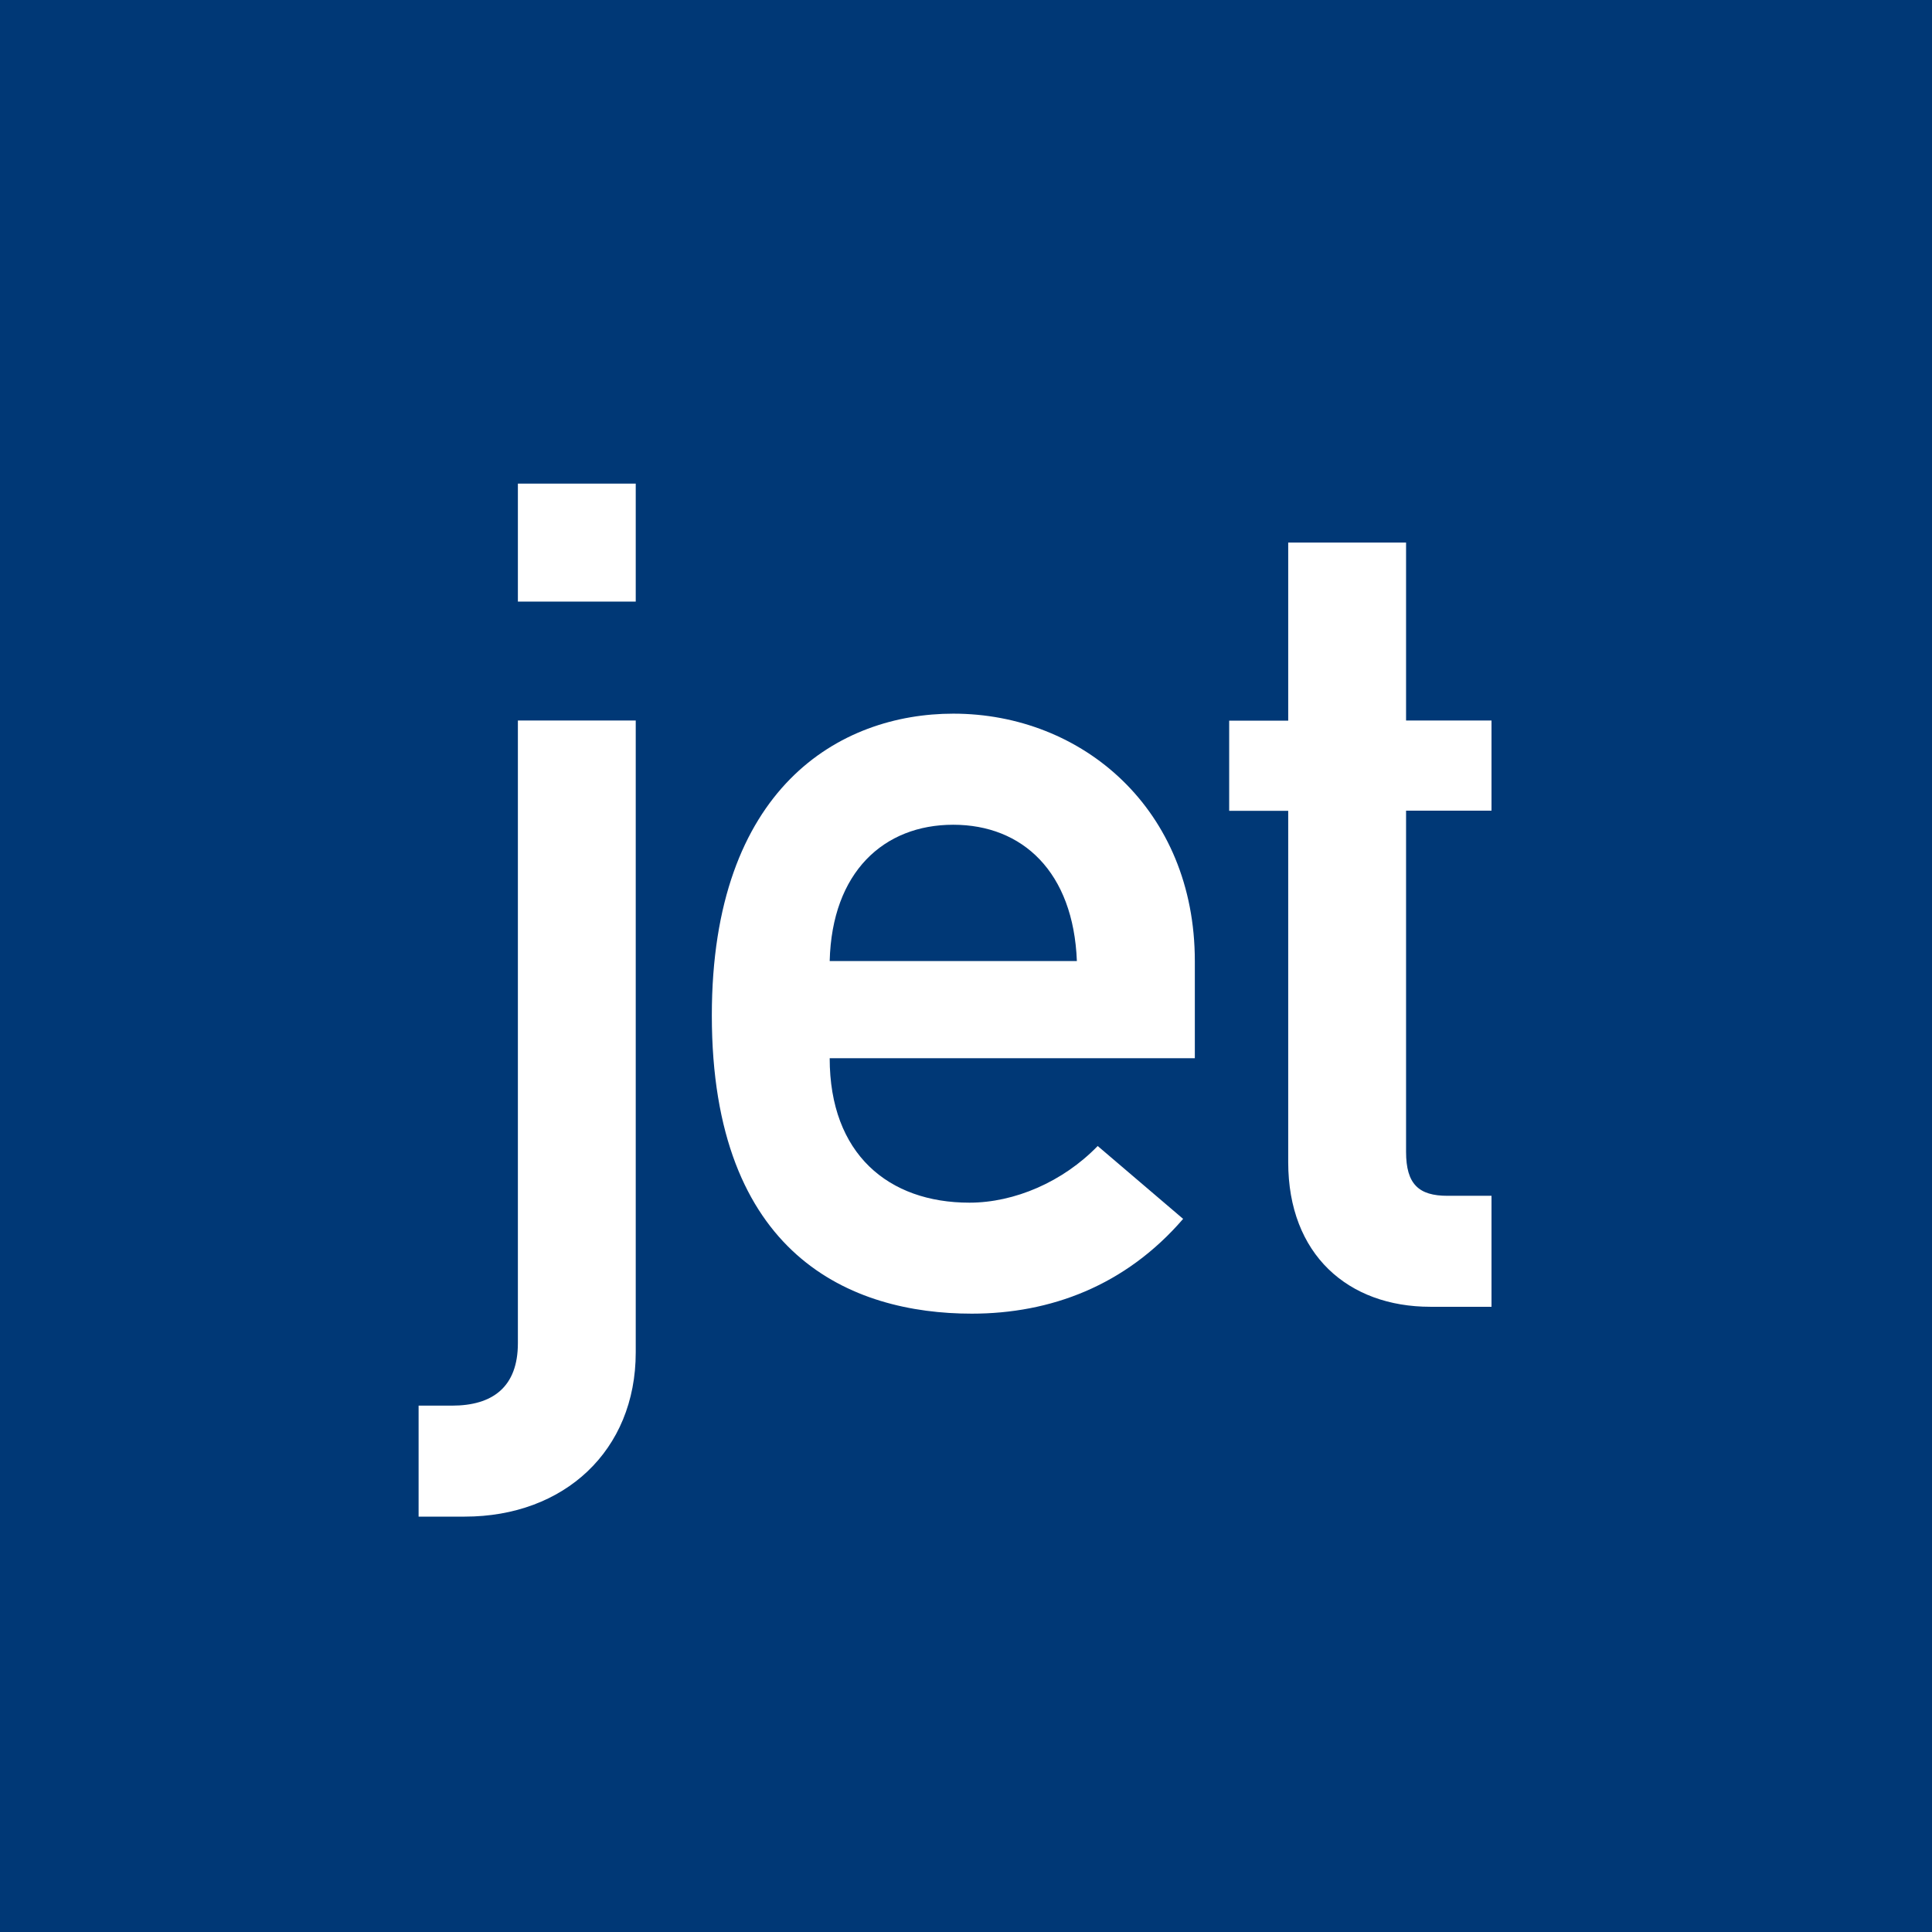 <svg xmlns="http://www.w3.org/2000/svg" viewBox="0 0 18 18">
  <rect x="0" y="0" width="18" height="18" fill="#808080" stroke="none"/>
  <g clip-path="url(#a)">
    <path fill="#003876" d="M0 0h18v18H0V0Z"/>
    <path fill="#fff" fill-rule="evenodd" d="M4.825 6.713h1.098V12.6c0 .916-.667 1.53-1.593 1.53H3.9v-1.034h.311c.378 0 .614-.173.614-.582v-5.8Zm0-2.207h1.098v1.099H4.825v-1.1ZM7.73 9.859c0 .893.548 1.346 1.302 1.346.42 0 .872-.194 1.195-.528l.796.679c-.538.624-1.238.883-1.969.883-1.12 0-2.422-.538-2.422-2.779 0-2.122 1.194-2.811 2.25-2.811 1.205 0 2.25.894 2.25 2.305v.905H7.73Zm2.303-.905c-.032-.83-.506-1.27-1.152-1.27-.646 0-1.13.44-1.151 1.27h2.303ZM12 5.055h1.1v1.658h.796v.84H13.1v3.178c0 .302.118.41.386.41h.41v1.034h-.57c-.765 0-1.324-.486-1.324-1.347V7.554h-.55v-.84h.55v-1.66Z" clip-rule="evenodd"/>
  </g>
  <defs>
    <clipPath id="a">
      <path fill="#fff" d="M0 0h18v18H0z"/>
    </clipPath>
  </defs>
</svg>
